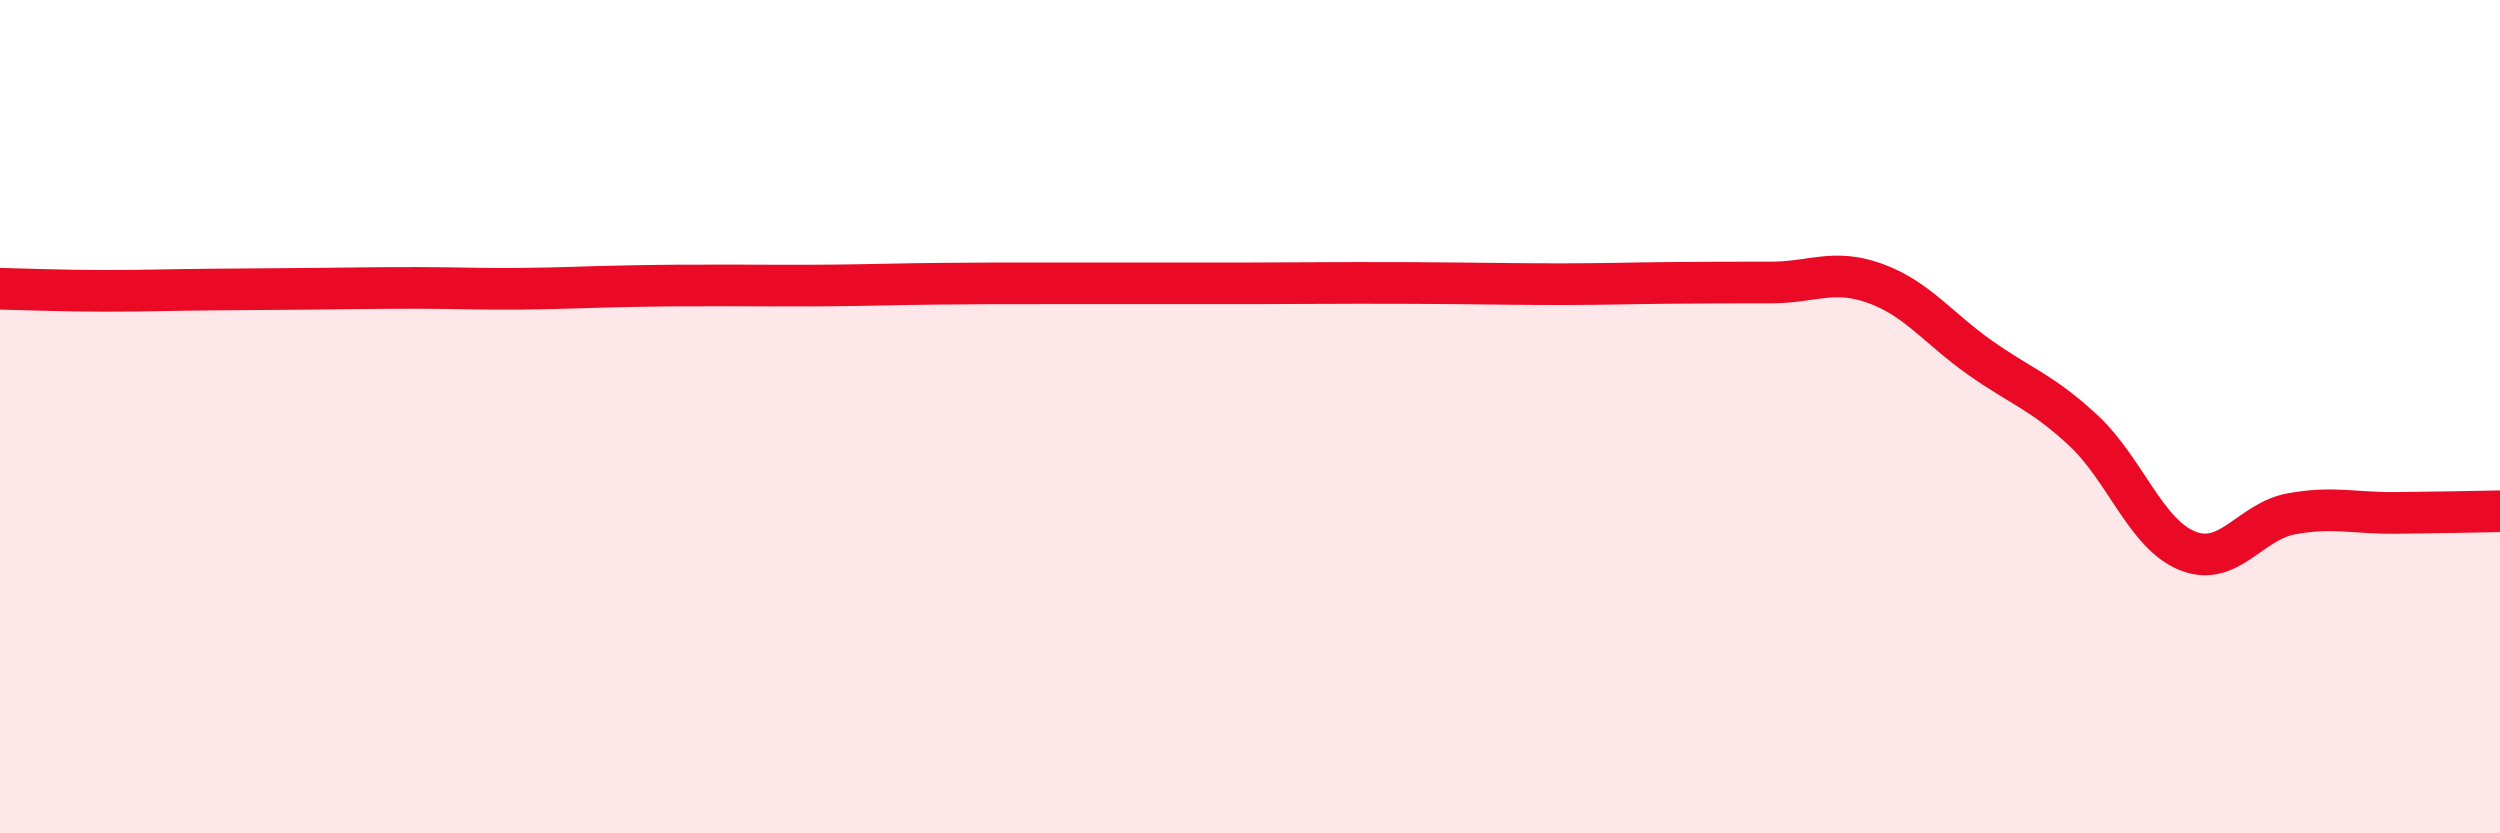 
    <svg width="60" height="20" viewBox="0 0 60 20" xmlns="http://www.w3.org/2000/svg">
      <path
        d="M 0,6.93 C 0.5,6.94 1.5,6.98 2.5,6.98 C 3.5,6.98 4,6.96 5,6.95 C 6,6.94 6.5,6.94 7.5,6.93 C 8.5,6.92 9,6.91 10,6.91 C 11,6.91 11.5,6.94 12.5,6.93 C 13.5,6.92 14,6.89 15,6.87 C 16,6.85 16.5,6.85 17.5,6.85 C 18.5,6.85 19,6.86 20,6.85 C 21,6.84 21.5,6.82 22.5,6.81 C 23.5,6.8 24,6.8 25,6.8 C 26,6.8 26.5,6.8 27.5,6.8 C 28.5,6.8 29,6.8 30,6.8 C 31,6.8 31.5,6.79 32.5,6.79 C 33.5,6.79 34,6.79 35,6.8 C 36,6.81 36.5,6.82 37.5,6.82 C 38.5,6.82 39,6.8 40,6.79 C 41,6.78 41.5,6.78 42.5,6.78 C 43.5,6.78 44,6.44 45,6.8 C 46,7.16 46.5,7.86 47.5,8.57 C 48.5,9.28 49,9.4 50,10.33 C 51,11.26 51.5,12.82 52.5,13.22 C 53.5,13.62 54,12.51 55,12.33 C 56,12.15 56.5,12.32 57.5,12.31 C 58.5,12.3 59.5,12.28 60,12.27L60 20L0 20Z"
        fill="#EB0A25"
        opacity="0.1"
        stroke-linecap="round"
        stroke-linejoin="round"
      />
      <path
        d="M 0,6.93 C 0.5,6.94 1.5,6.98 2.5,6.98 C 3.5,6.98 4,6.96 5,6.95 C 6,6.94 6.5,6.94 7.5,6.93 C 8.5,6.92 9,6.91 10,6.91 C 11,6.91 11.5,6.94 12.5,6.93 C 13.5,6.92 14,6.89 15,6.87 C 16,6.85 16.5,6.85 17.5,6.85 C 18.5,6.85 19,6.86 20,6.85 C 21,6.84 21.5,6.82 22.5,6.81 C 23.5,6.8 24,6.8 25,6.8 C 26,6.8 26.5,6.8 27.5,6.8 C 28.5,6.8 29,6.8 30,6.8 C 31,6.8 31.5,6.79 32.5,6.79 C 33.5,6.79 34,6.79 35,6.8 C 36,6.81 36.5,6.82 37.5,6.82 C 38.5,6.82 39,6.8 40,6.79 C 41,6.78 41.5,6.78 42.5,6.78 C 43.5,6.78 44,6.44 45,6.8 C 46,7.16 46.5,7.86 47.5,8.57 C 48.5,9.28 49,9.4 50,10.33 C 51,11.26 51.5,12.82 52.5,13.22 C 53.5,13.62 54,12.51 55,12.33 C 56,12.15 56.5,12.32 57.5,12.31 C 58.5,12.3 59.5,12.28 60,12.27"
        stroke="#EB0A25"
        stroke-width="1"
        fill="none"
        stroke-linecap="round"
        stroke-linejoin="round"
      />
    </svg>
  